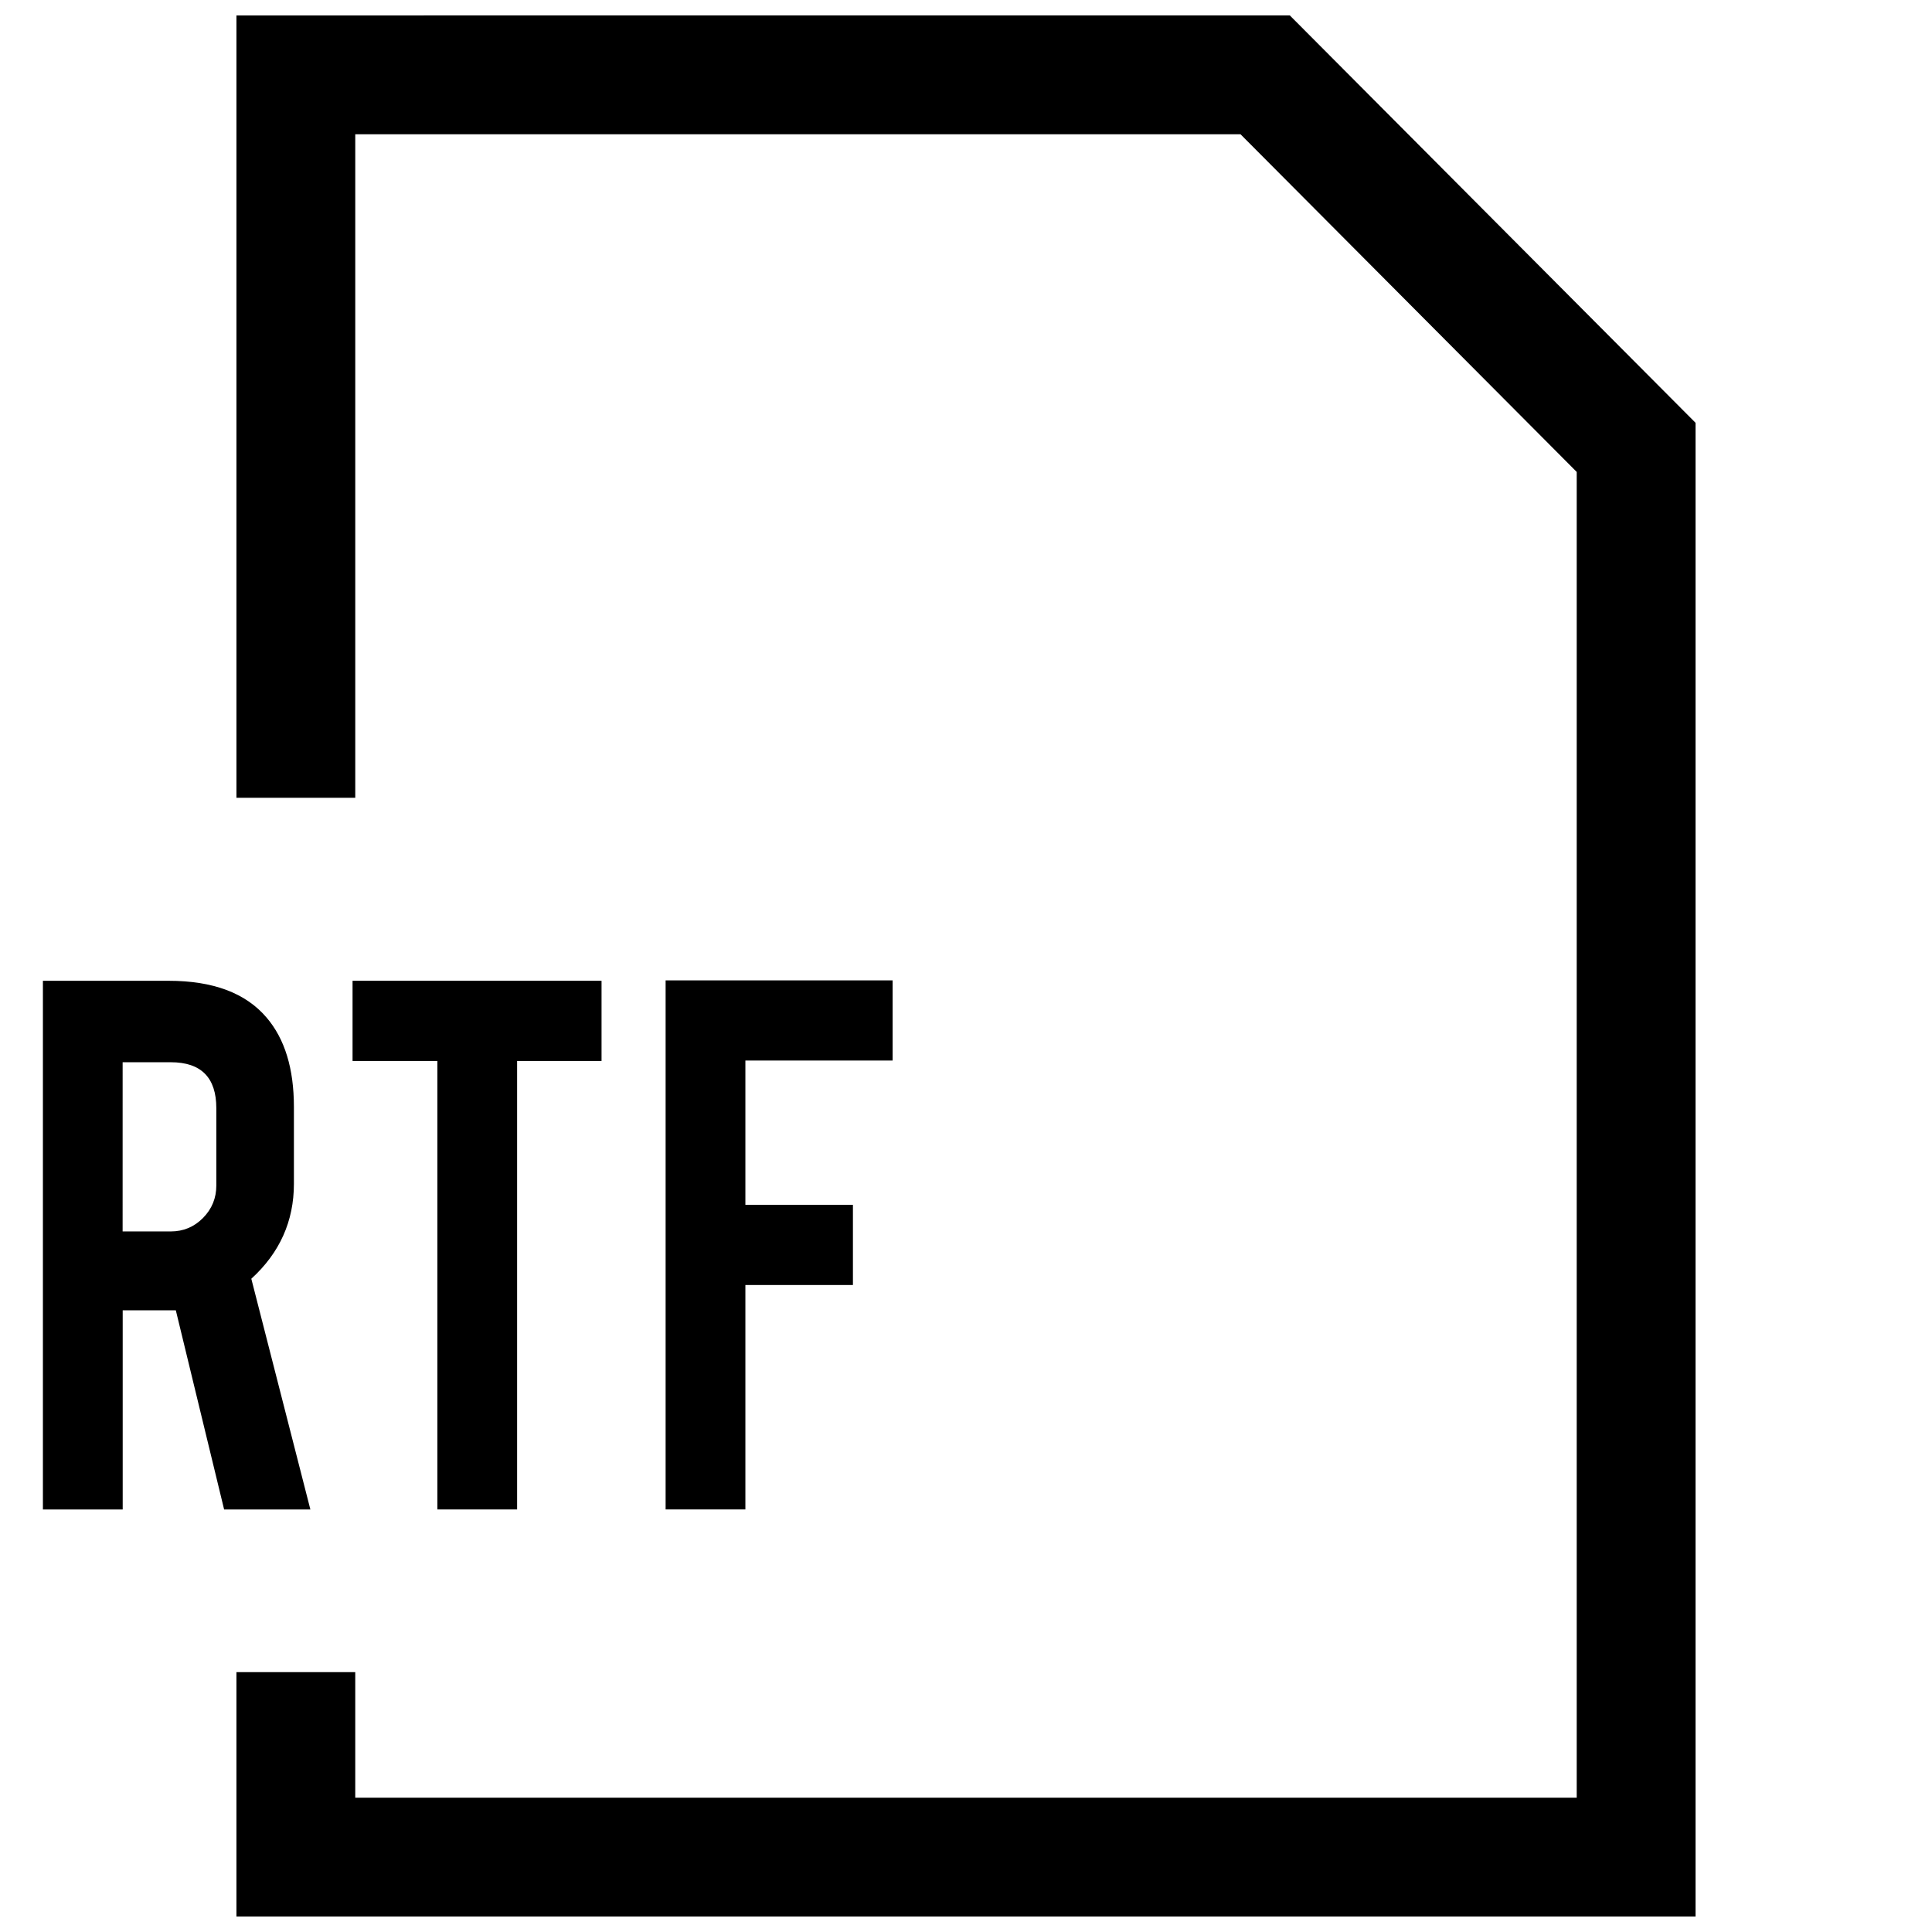<?xml version="1.0" encoding="UTF-8"?>
<!-- Uploaded to: ICON Repo, www.iconrepo.com, Generator: ICON Repo Mixer Tools -->
<svg width="800px" height="800px" version="1.1" viewBox="144 144 512 512" xmlns="http://www.w3.org/2000/svg">
 <defs>
  <clipPath id="a">
   <path d="m206 148.09h388v503.81h-388z"/>
  </clipPath>
 </defs>
 <g clip-path="url(#a)">
  <path d="m206.66 148.09v207.33h31.488v-175.84h234.6l89.098 89.488v351.34h-323.7v-33.281h-31.488v64.77h386.68v-395.85l-107.52-107.96z"/>
 </g>
 <path d="m221.89 437.36c0-10.156-2.41-18.043-7.258-23.711-5.527-6.488-14.168-9.73-25.945-9.73h-33.316v140.11h21.145v-52.789h12.172 1.906l12.801 52.789h22.859l-15.652-61.148c7.527-6.863 11.289-15.258 11.289-25.176zm-20.562 20.797c0 3.352-1.164 6.219-3.527 8.613-2.348 2.379-5.195 3.574-8.551 3.574h-12.754l0.004-44.84h12.754c8.047 0 12.074 4.062 12.074 12.188z"/>
 <path d="m281.04 544.02v-118.85h22.375v-21.254h-65.984v21.254h22.48v118.85z"/>
 <path d="m380.55 425.06v-21.254h-60.156v140.21h21.141v-59.48h28.5v-21.238h-28.5v-38.242z"/>
</svg>